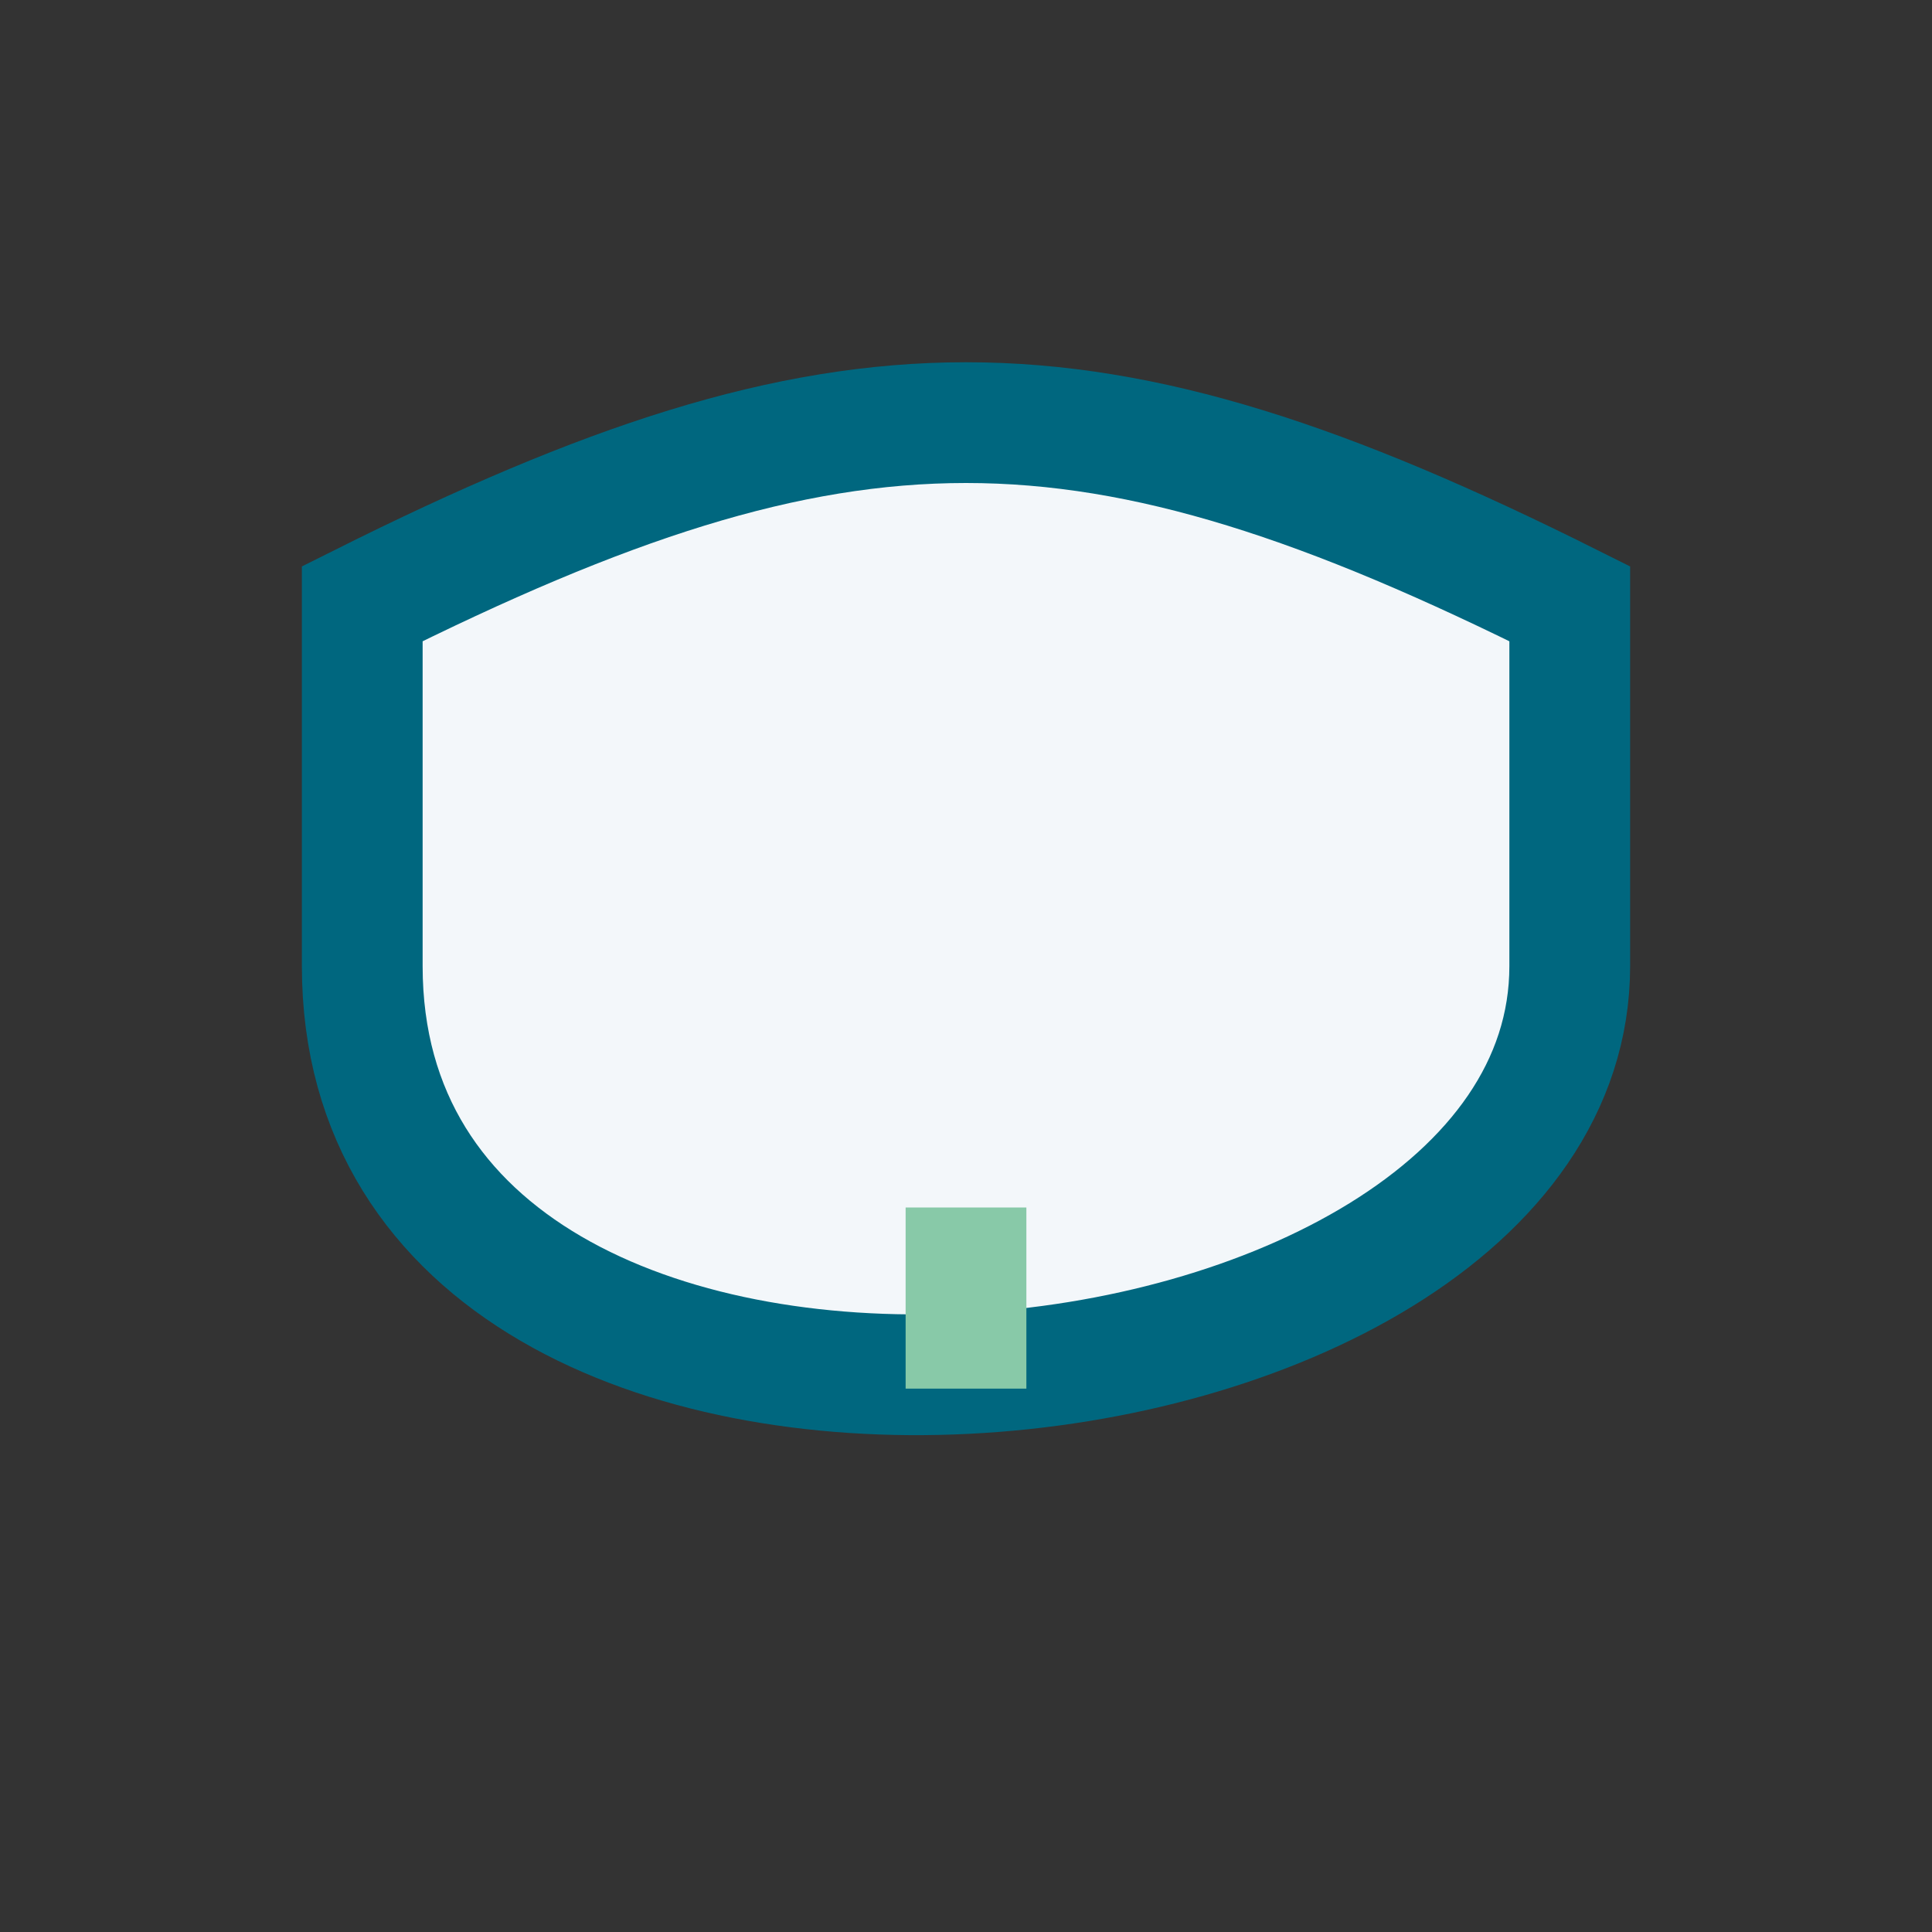 <?xml version="1.0" encoding="UTF-8"?>
<svg xmlns="http://www.w3.org/2000/svg" width="32" height="32" viewBox="0 0 32 32"><rect x="0" y="0" width="32" height="32" fill="#333333" stroke="none"/><path d="M6 10c8-4 12-4 20 0v6c0 8-20 10-20 0z" fill="#F3F7FA" stroke="#00677F" stroke-width="2"/><path d="M16 20v3" stroke="#88C9A8" stroke-width="2"/></svg>